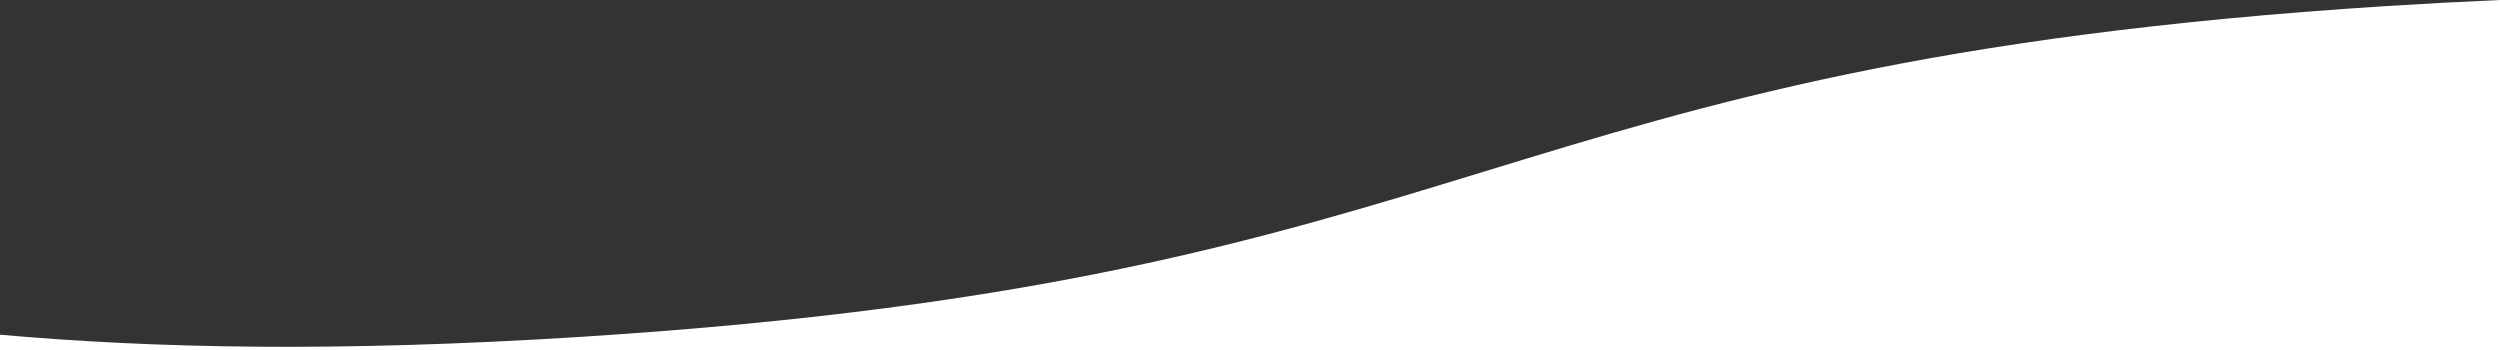 <?xml version="1.0" encoding="utf-8"?>
<!-- Generator: Adobe Illustrator 26.0.2, SVG Export Plug-In . SVG Version: 6.00 Build 0)  -->
<svg version="1.1" id="レイヤー_1" xmlns="http://www.w3.org/2000/svg" xmlns:xlink="http://www.w3.org/1999/xlink" x="0px"
	 y="0px" width="2500px" height="350px" viewBox="0 0 2500 350" style="enable-background:new 0 0 2500 350;" xml:space="preserve">
<rect x="0" y="0" width="2500" height="350" fill="#333333" stroke="none"/>
<style type="text/css">
	.st0{fill:#FFFFFF;}
</style>
<path class="st0" d="M2500,146.4V0c-36.4,1.6-74.3,3.6-114,6.1c-456.3,29.1-678.8,97.2-901.3,165.3s-445.1,136.2-901.4,165.3
	c-248.4,15.8-430.9,11.5-583.3-2V350h2500V146.4z"/>
</svg>

